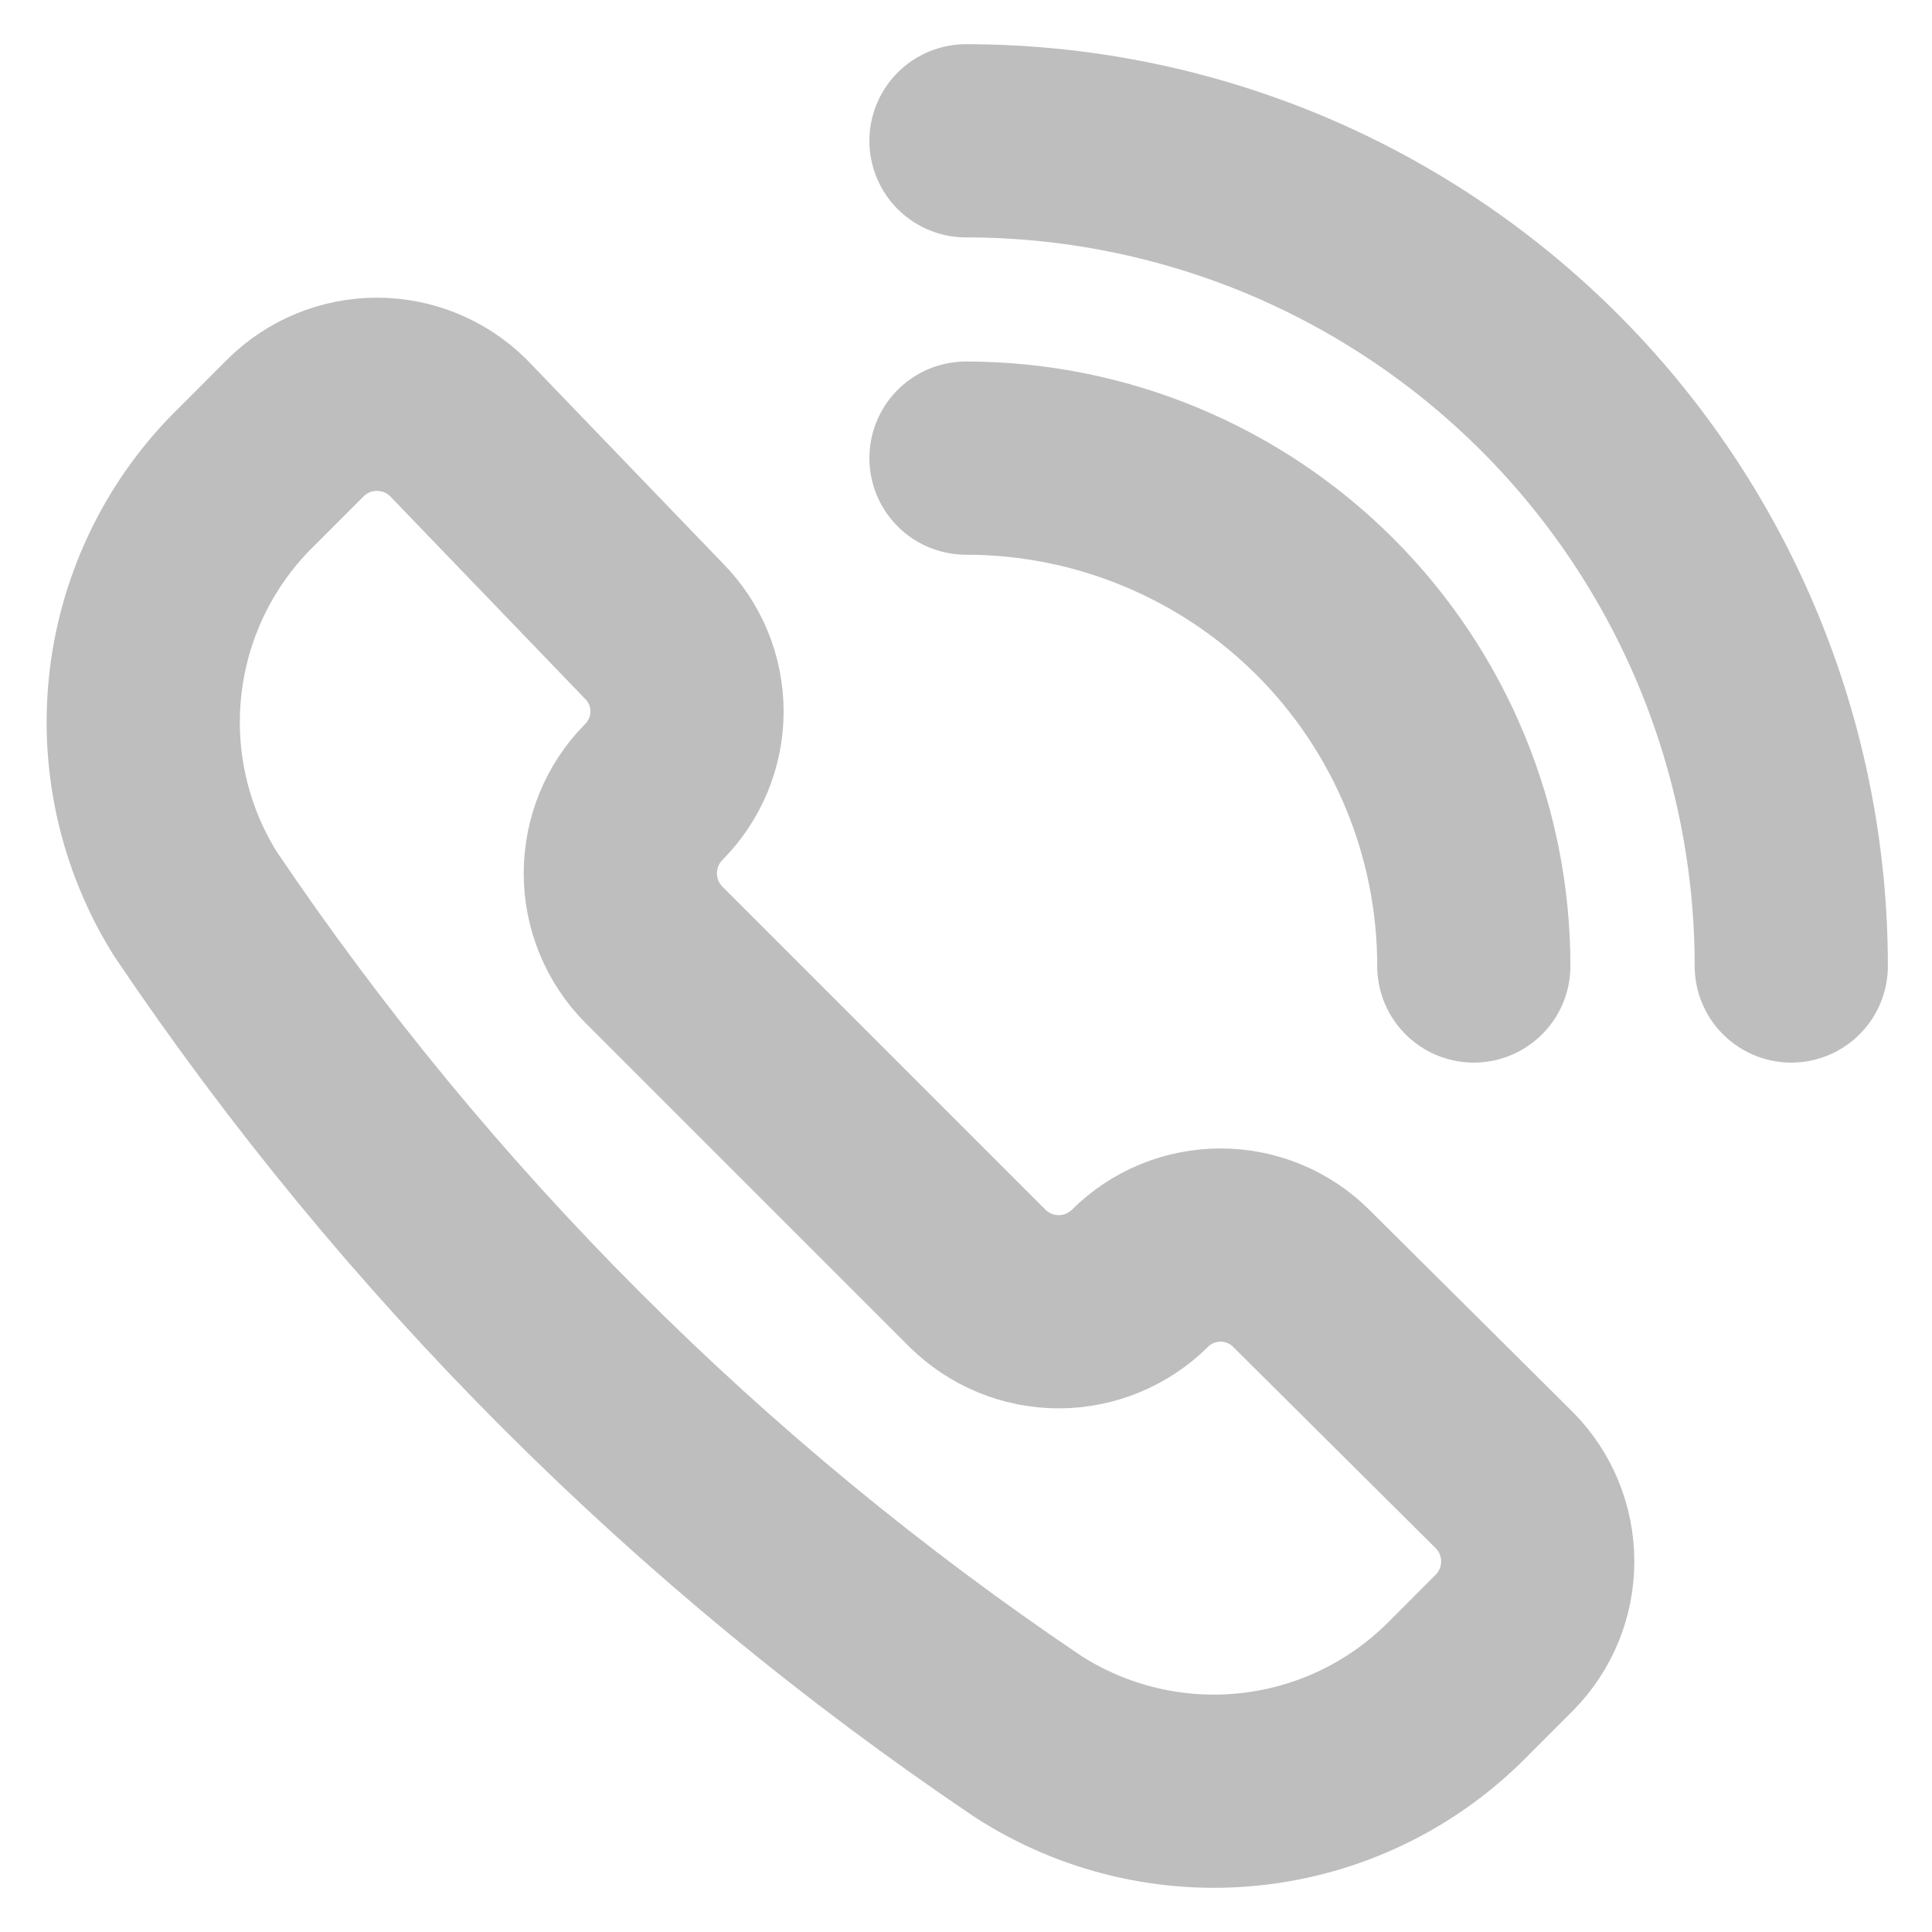 <svg width="25" height="25" viewBox="0 0 25 25" fill="none" xmlns="http://www.w3.org/2000/svg">
<path d="M13.305 22.472C14.157 23.02 15.171 23.261 16.178 23.153C17.185 23.046 18.125 22.597 18.842 21.881L19.466 21.256C19.743 20.977 19.898 20.599 19.898 20.205C19.898 19.811 19.743 19.433 19.466 19.154L16.837 16.541C16.56 16.265 16.185 16.111 15.794 16.111C15.403 16.111 15.028 16.265 14.751 16.541V16.541C14.471 16.818 14.093 16.974 13.7 16.974C13.306 16.974 12.928 16.818 12.648 16.541L8.459 12.352C8.182 12.072 8.027 11.694 8.027 11.301C8.027 10.907 8.182 10.529 8.459 10.249V10.249C8.735 9.972 8.89 9.597 8.89 9.206C8.89 8.815 8.735 8.44 8.459 8.163L5.929 5.534C5.649 5.257 5.271 5.102 4.877 5.102C4.484 5.102 4.106 5.257 3.826 5.534L3.202 6.159C2.473 6.865 2.009 7.8 1.886 8.808C1.763 9.815 1.99 10.834 2.528 11.695C5.393 15.948 9.052 19.607 13.305 22.472V22.472Z" stroke="#BEBEBE" stroke-width="2.5" stroke-linecap="round" stroke-linejoin="round"/>
<path d="M12.5 1.822C13.902 1.822 15.291 2.098 16.587 2.634C17.882 3.171 19.059 3.958 20.051 4.949C21.043 5.941 21.829 7.118 22.366 8.414C22.902 9.709 23.179 11.098 23.179 12.5" stroke="#BEBEBE" stroke-width="2.5" stroke-linecap="round" stroke-linejoin="round"/>
<path d="M12.5 5.928C14.243 5.928 15.914 6.621 17.147 7.853C18.379 9.086 19.071 10.757 19.071 12.5" stroke="#BEBEBE" stroke-width="2.5" stroke-linecap="round" stroke-linejoin="round"/>
</svg>
